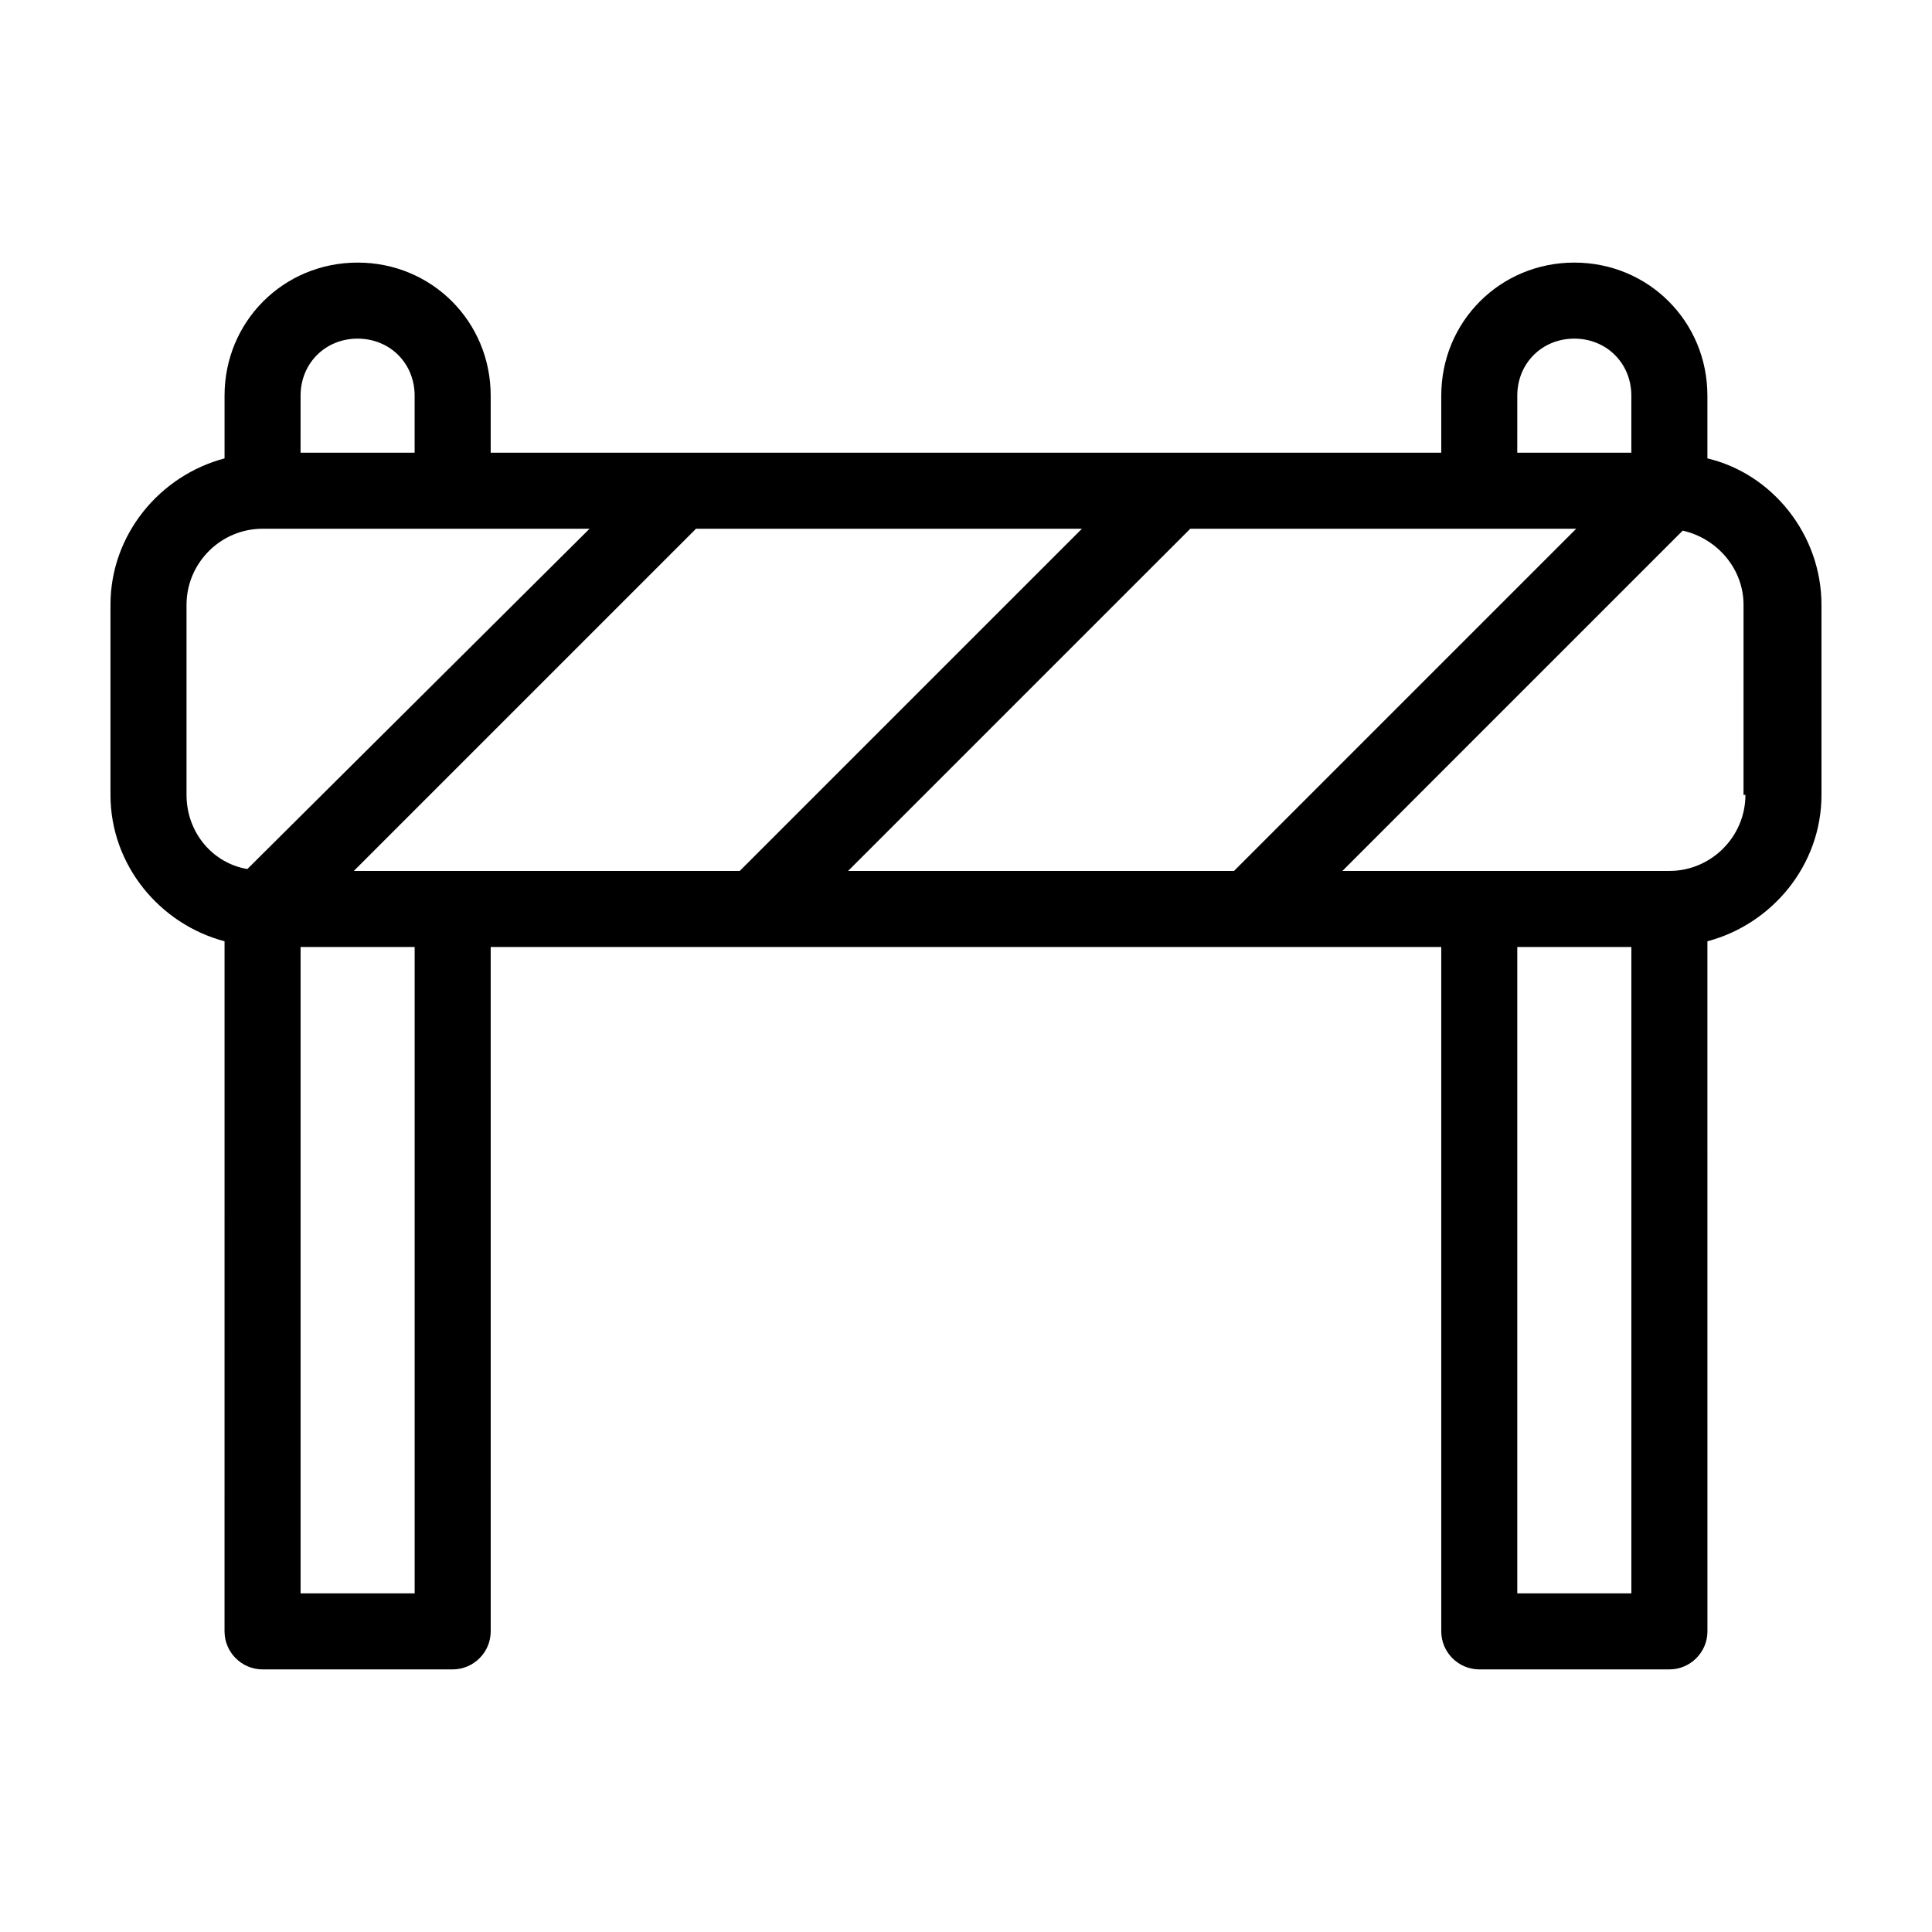 <?xml version="1.0" encoding="UTF-8"?>
<!-- Uploaded to: ICON Repo, www.iconrepo.com, Generator: ICON Repo Mixer Tools -->
<svg fill="#000000" width="800px" height="800px" version="1.1" viewBox="144 144 512 512" xmlns="http://www.w3.org/2000/svg">
 <path d="m596.48 265.48v-16.625c0-19.648-15.617-35.266-35.266-35.266s-35.266 15.617-35.266 35.266v15.113h-251.91v-15.113c0-19.648-15.617-35.266-35.266-35.266s-35.266 15.617-35.266 35.266v16.625c-17.129 4.535-30.23 20.152-30.23 38.793v50.383c0 18.641 13.098 34.258 30.23 38.793l-0.004 182.88c0 5.543 4.535 10.078 10.078 10.078h50.383c5.543 0 10.078-4.535 10.078-10.078l-0.004-181.37h251.91v181.37c0 5.543 4.535 10.078 10.078 10.078h50.383c5.543 0 10.078-4.535 10.078-10.078l-0.008-182.88c17.129-4.535 30.23-20.152 30.23-38.793l-0.004-50.383c0-18.641-13.098-34.762-30.227-38.793zm-50.383-16.625c0-8.566 6.551-15.113 15.113-15.113 8.566 0 15.113 6.551 15.113 15.113v15.113h-30.23zm-322.44 0c0-8.566 6.551-15.113 15.113-15.113 8.566 0 15.113 6.551 15.113 15.113v15.113h-30.23zm-14.105 125.45c-9.07-1.512-16.121-9.574-16.121-19.648v-50.383c0-11.082 9.07-20.152 20.152-20.152h86.656zm44.336 191.95h-30.23v-171.29h30.23zm-16.121-191.45 90.688-90.688h102.27l-90.688 90.688zm130.99 0 90.688-90.688h102.27l-90.688 90.688zm207.57 191.45h-30.23v-171.29h30.23zm30.227-211.6c0 11.082-9.07 20.152-20.152 20.152h-86.652l90.184-90.184c9.07 2.016 16.121 10.078 16.121 19.648l-0.004 50.383z"/>
</svg>